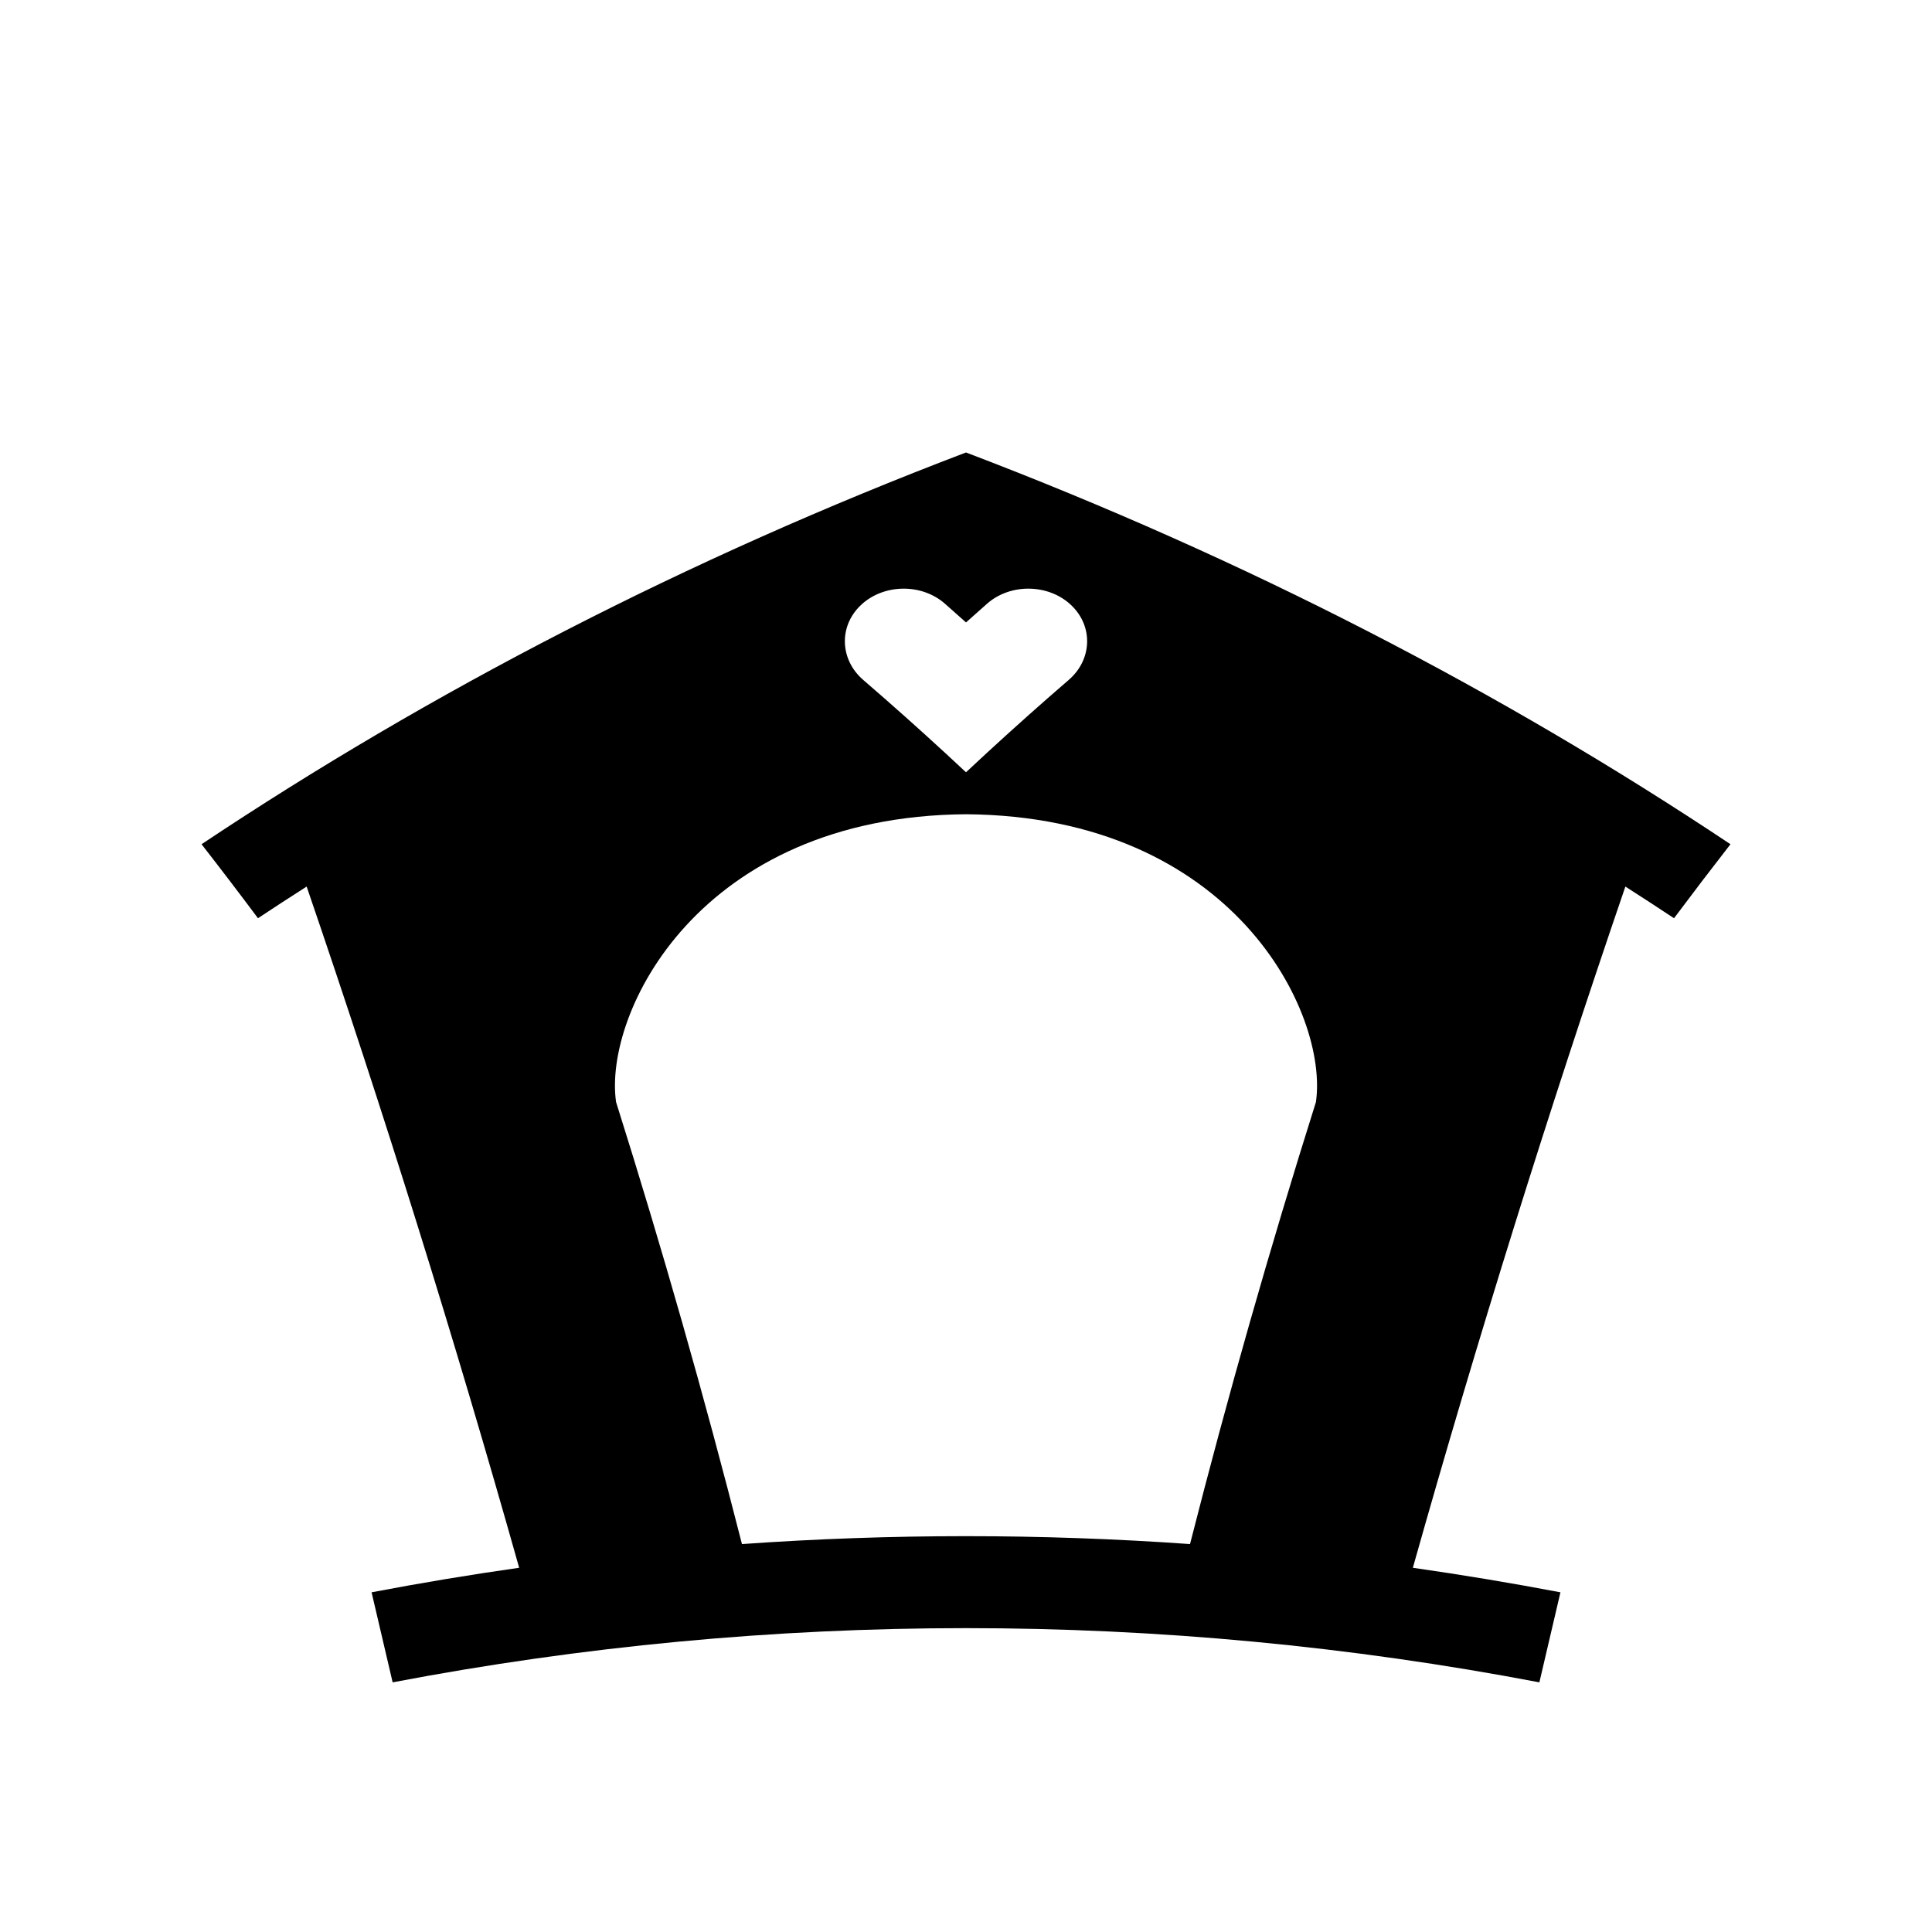 <svg height='100px' width='100px'  fill="#000000" xmlns:x="http://ns.adobe.com/Extensibility/1.0/" xmlns:i="http://ns.adobe.com/AdobeIllustrator/10.0/" xmlns:graph="http://ns.adobe.com/Graphs/1.0/" xmlns="http://www.w3.org/2000/svg" xmlns:xlink="http://www.w3.org/1999/xlink" version="1.1" x="0px" y="0px" viewBox="0 0 100 100" enable-background="new 0 0 100 100" xml:space="preserve"><rect x="30" y="110" width="0" height="0"></rect><rect x="-5.415" y="36.631" width="0.183" height="0"></rect><path d="M73.129,81.148c3.331-11.819,6.999-23.576,11-35.259c0.847,0.541,1.687,1.087,2.518,1.639  c0.959-1.283,1.933-2.56,2.922-3.831C77.752,35.817,64.51,28.94,50,23.42c-14.51,5.52-27.751,12.397-39.568,20.277  c0.99,1.271,1.963,2.547,2.921,3.83c0.833-0.552,1.672-1.098,2.519-1.639c4,11.683,7.668,23.44,11,35.259  c-2.553,0.363-5.1,0.787-7.639,1.271c0.363,1.554,0.727,3.106,1.09,4.66c19.608-3.741,39.747-3.741,59.355,0  c0.363-1.554,0.727-3.106,1.09-4.66C78.229,81.936,75.682,81.512,73.129,81.148z M55.319,35.191  c-0.364,0.314-0.726,0.629-1.087,0.945C52.791,37.401,51.38,38.68,50,39.973c-1.38-1.292-2.792-2.572-4.233-3.836  c-0.36-0.316-0.723-0.631-1.087-0.945c-1.206-1.041-1.285-2.775-0.116-3.877c1.169-1.103,3.143-1.131,4.349-0.064  c0.364,0.322,0.727,0.644,1.087,0.966c0.36-0.323,0.723-0.645,1.087-0.966c1.206-1.067,3.18-1.039,4.348,0.063  C56.605,32.417,56.526,34.15,55.319,35.191z M31.888,57.042C31.227,52.479,36.137,42.25,50,42.145  c13.863,0.105,18.773,10.335,18.112,14.897c-2.394,7.59-4.566,15.219-6.517,22.879c-7.721-0.546-15.471-0.546-23.191,0  C36.453,72.261,34.281,64.632,31.888,57.042z"></path></svg>